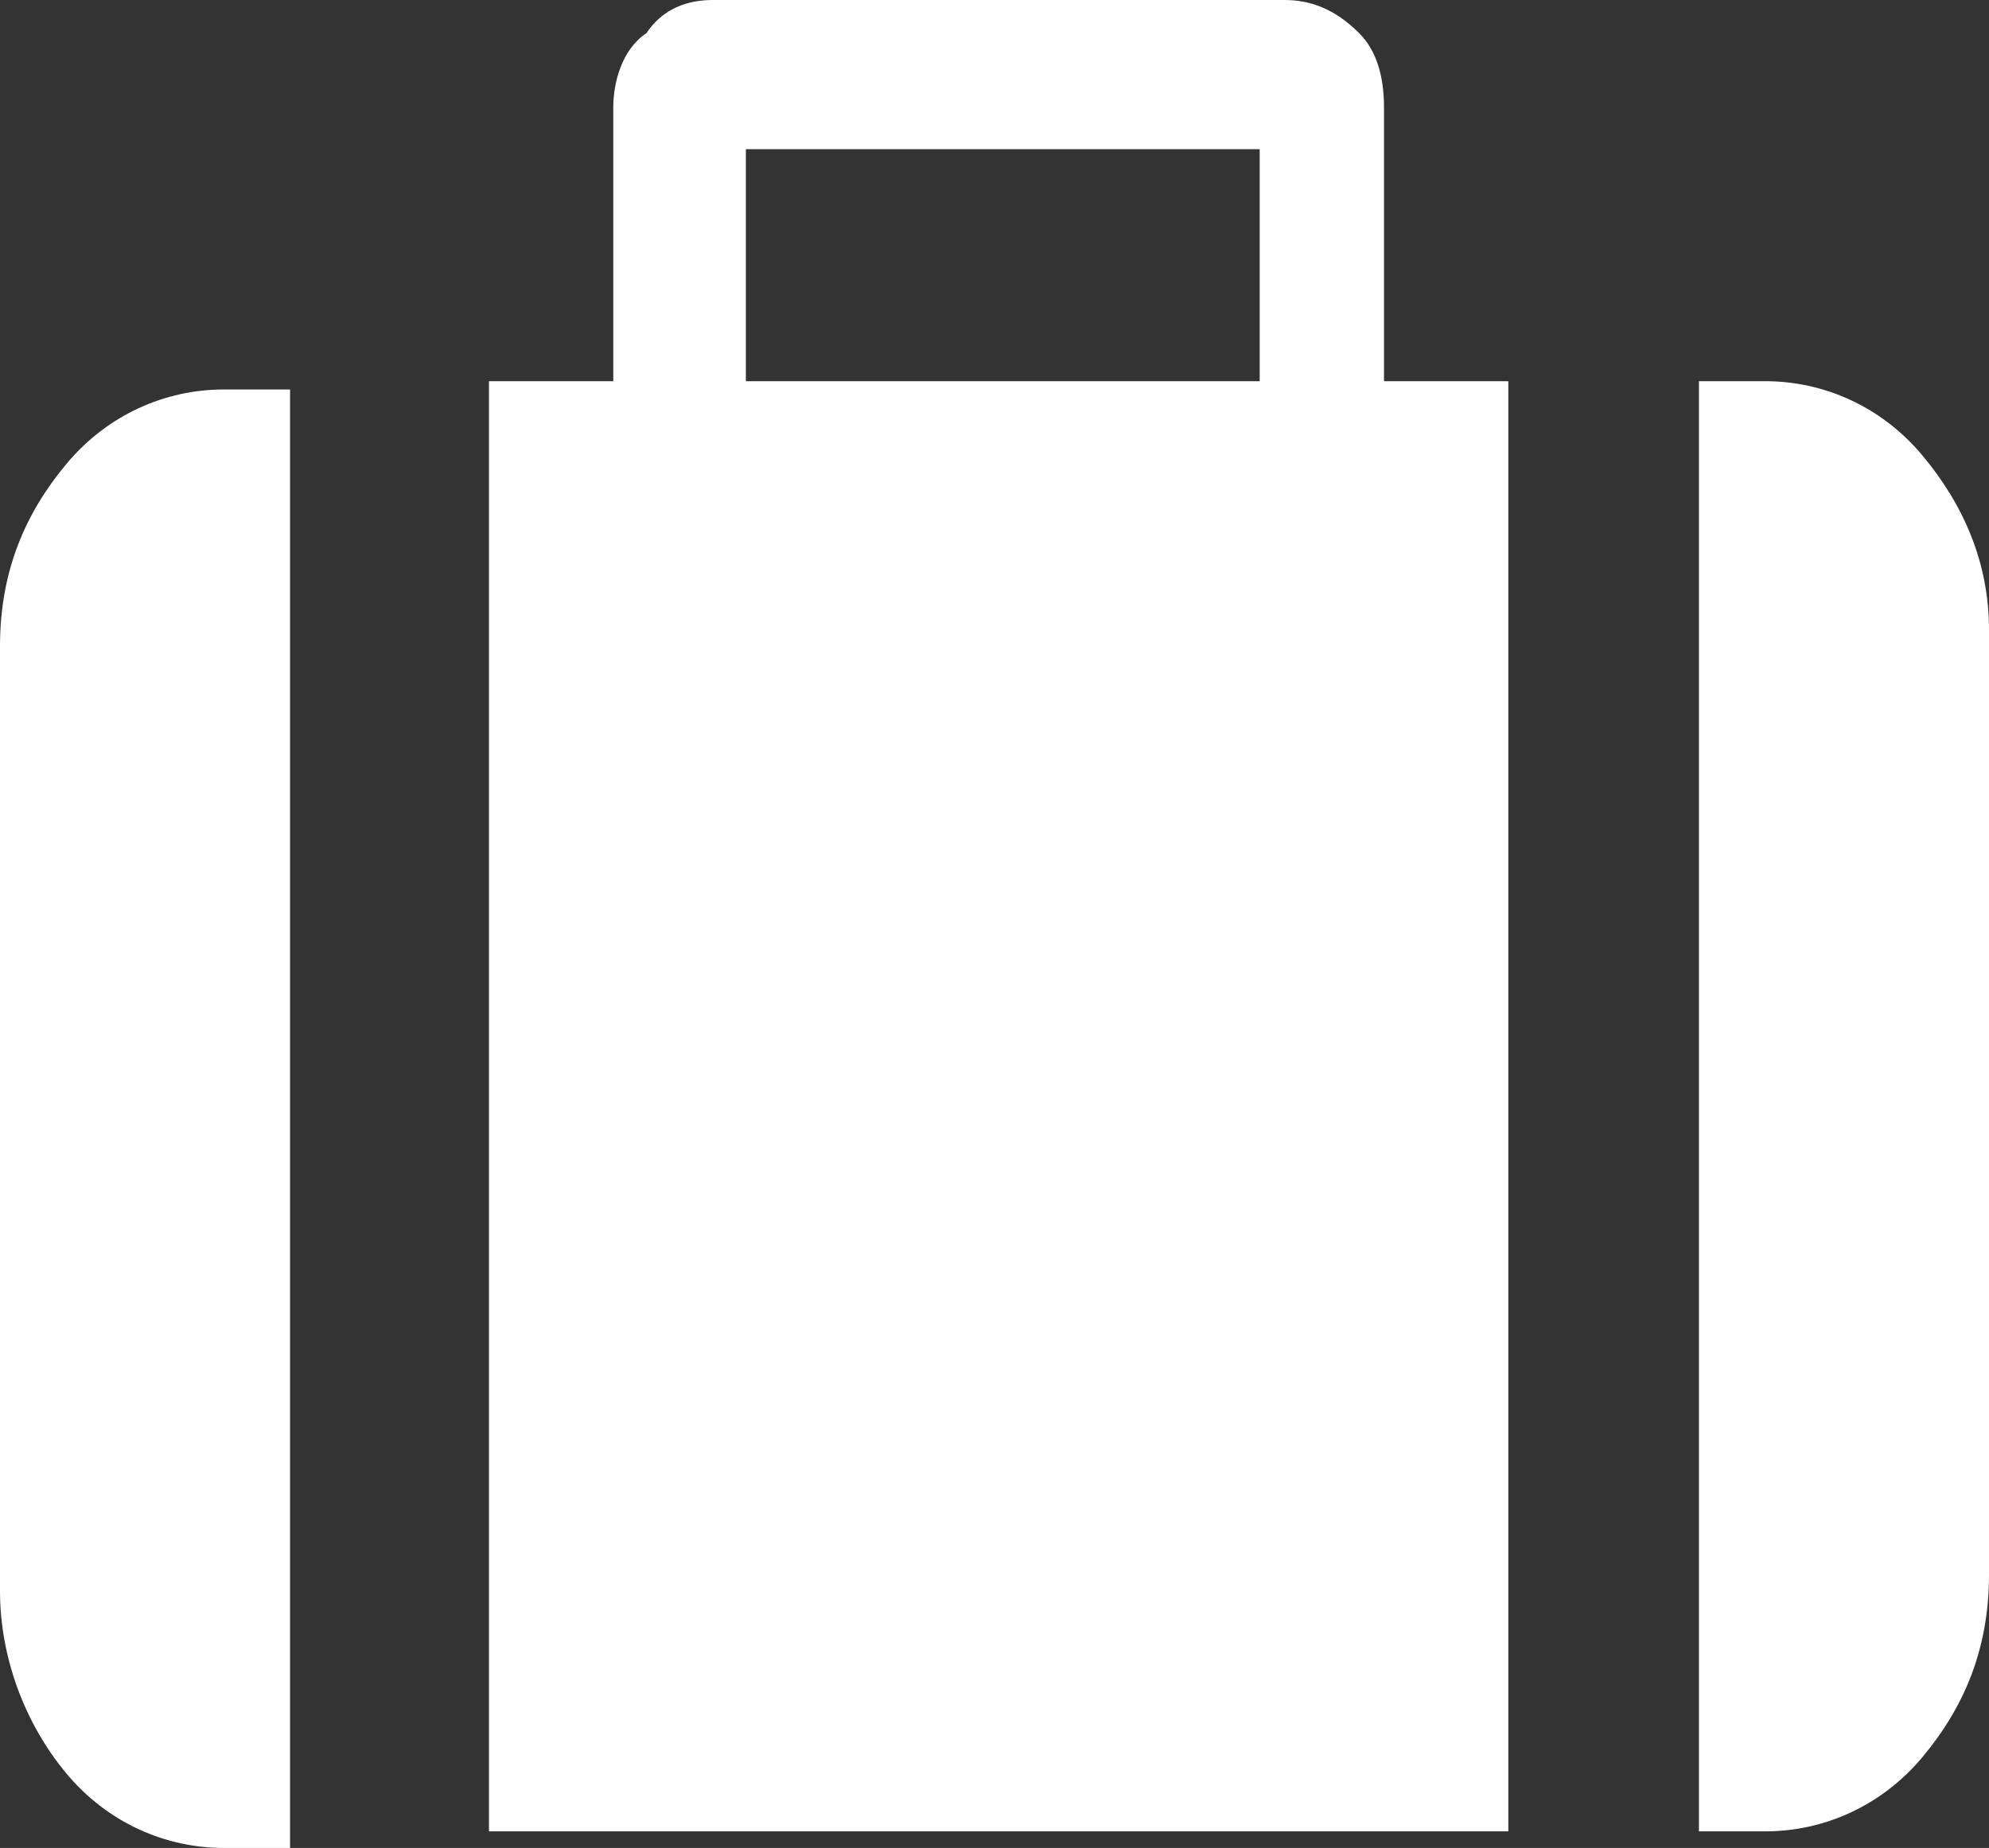 <?xml version="1.0" encoding="utf-8"?>
<!-- Generator: Adobe Illustrator 18.1.1, SVG Export Plug-In . SVG Version: 6.00 Build 0)  -->
<!DOCTYPE svg PUBLIC "-//W3C//DTD SVG 1.1//EN" "http://www.w3.org/Graphics/SVG/1.1/DTD/svg11.dtd">
<svg version="1.1" id="レイヤー_1" xmlns="http://www.w3.org/2000/svg" xmlns:xlink="http://www.w3.org/1999/xlink" x="0px"
	 y="0px" viewBox="0 0 24 22.3" enable-background="new 0 0 24 22.3" xml:space="preserve">
<rect x="0" y="0" width="24" height="22.3" fill="#333333" stroke="none"/>
<path fill="#FFFFFF" d="M16.7,1.3c0-0.4-0.1-0.7-0.3-0.9C16.1,0.1,15.8,0,15.5,0H8.6C8.3,0,8,0.1,7.8,0.4C7.5,0.6,7.4,1,7.4,1.3v3.3
	H5.9v17.5h12.3V4.6h-1.5V1.3z M15.1,4.6H9V1.8h6.2V4.6z M15.1,4.6"/>
<path fill="#FFFFFF" d="M23.2,5.5c-0.5-0.6-1.2-0.9-1.9-0.9h-0.8v17.5h0.8c0.7,0,1.4-0.3,1.9-0.9c0.5-0.6,0.8-1.3,0.8-2.2V7.6
	C24,6.8,23.7,6.1,23.2,5.5L23.2,5.5z M23.2,5.5"/>
<path fill="#FFFFFF" d="M0.8,5.6C0.3,6.2,0,6.9,0,7.8v11.4c0,0.8,0.3,1.6,0.8,2.2c0.5,0.6,1.2,0.9,1.9,0.9h0.8V4.7H2.7
	C2,4.7,1.3,5,0.8,5.6L0.8,5.6z M0.8,5.6"/>
</svg>
